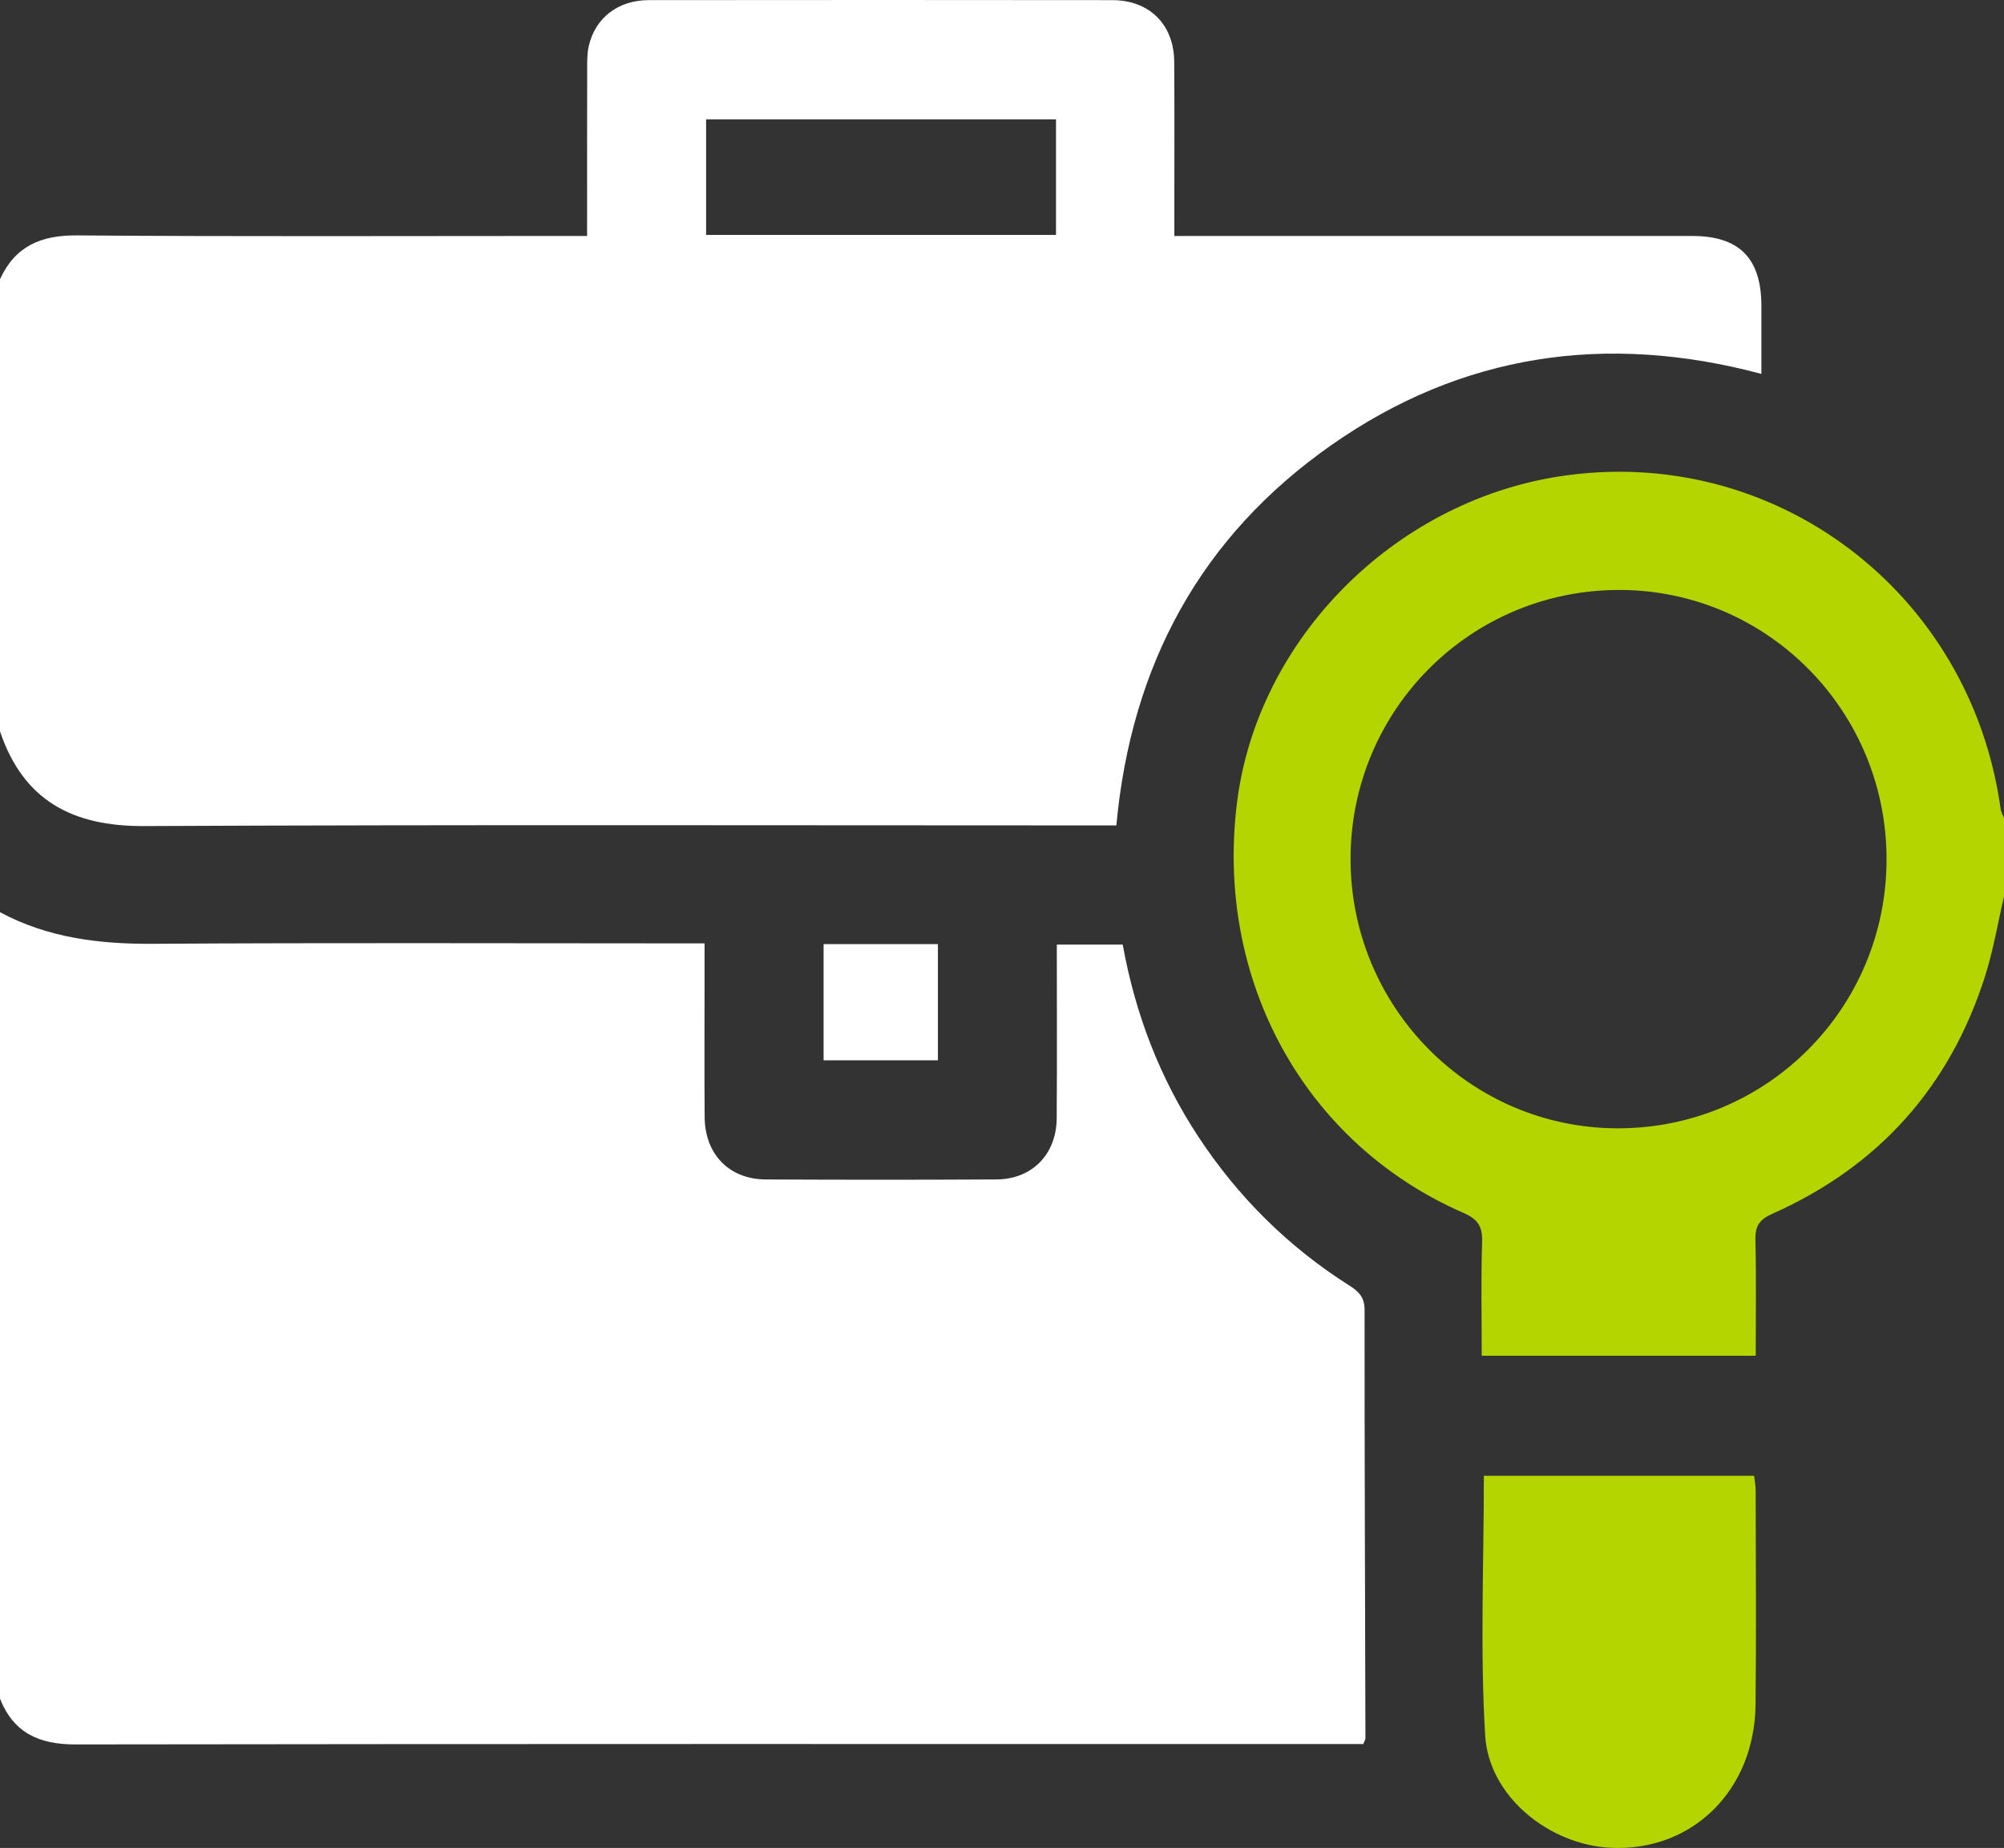 <svg width="141" height="130" viewBox="0 0 141 130" fill="none" xmlns="http://www.w3.org/2000/svg">
<rect x="0" y="0" width="141" height="130" fill="#333333" stroke="none"/>
<g clip-path="url(#clip0_37_57)">
<path d="M0 64.172C3.371 65.98 6.985 66.418 10.766 66.394C23.107 66.314 35.449 66.364 47.791 66.364H49.572C49.572 67.379 49.572 68.286 49.572 69.194C49.572 72.327 49.553 75.461 49.579 78.594C49.6 81.202 51.309 82.96 53.876 82.972C59.289 82.998 64.703 83.001 70.117 82.97C72.614 82.956 74.331 81.201 74.349 78.674C74.378 74.629 74.357 70.583 74.357 66.451H78.994C79.874 71.321 81.601 75.842 84.315 79.964C87.113 84.213 90.647 87.716 94.937 90.433C95.603 90.855 96.012 91.257 96.011 92.151C96.005 102.195 96.046 112.239 96.071 122.284C96.071 122.366 96.012 122.449 95.921 122.689H94.361C64.677 122.689 34.993 122.674 5.309 122.716C2.779 122.719 0.953 121.923 3.67188e-06 119.49V64.172H0Z" fill="white"/>
<path d="M1.10156e-05 19.642C1.071 17.315 2.878 16.54 5.408 16.56C16.788 16.649 28.169 16.599 39.55 16.599H41.308C41.308 12.616 41.304 8.759 41.313 4.901C41.314 4.351 41.302 3.784 41.422 3.254C41.873 1.26 43.487 0.011 45.644 0.009C56.52 -0.002 67.396 -0.004 78.272 0.01C80.874 0.013 82.595 1.729 82.616 4.329C82.645 7.924 82.624 11.519 82.625 15.114C82.625 15.564 82.625 16.014 82.625 16.599H84.368C95.933 16.599 107.497 16.598 119.062 16.6C122.375 16.6 123.924 18.167 123.931 21.513C123.934 23.075 123.931 24.637 123.931 26.302C113.007 23.39 102.852 24.877 93.656 31.323C84.503 37.74 79.594 46.744 78.545 58.066C77.969 58.066 77.439 58.066 76.91 58.066C54.653 58.066 32.396 58.006 10.139 58.112C5.114 58.136 1.647 56.333 0 51.449V19.642H1.10156e-05ZM74.299 8.397H49.681V16.527H74.299V8.397Z" fill="white"/>
<path d="M141 63.066C140.564 64.936 140.25 66.845 139.67 68.668C137.184 76.474 132.171 82.059 124.715 85.38C123.814 85.781 123.488 86.224 123.511 87.198C123.573 89.904 123.532 92.613 123.532 95.372H104.253C104.253 92.656 104.197 89.998 104.28 87.345C104.315 86.252 103.961 85.757 102.952 85.317C91.773 80.442 85.459 68.923 87.041 56.416C88.487 44.989 98.026 35.339 109.676 33.519C124.782 31.159 138.655 41.602 140.764 56.914C140.793 57.128 140.919 57.328 141 57.534V63.066ZM132.736 60.47C132.749 50.017 124.365 41.535 113.985 41.502C103.507 41.469 95.037 49.912 95.024 60.403C95.011 70.847 103.409 79.342 113.78 79.374C124.261 79.407 132.724 70.968 132.736 60.47Z" fill="#B5D500"/>
<path d="M104.404 103.817H123.42C123.457 104.161 123.526 104.515 123.527 104.869C123.534 109.889 123.577 114.91 123.519 119.93C123.449 125.967 119.044 130.267 113.318 129.987C109.003 129.777 104.755 126.381 104.496 122.095C104.132 116.05 104.404 109.966 104.404 103.817V103.817Z" fill="#B5D500"/>
<path d="M57.948 66.415H65.991V74.59H57.948V66.415Z" fill="white"/>
</g>
<defs>
<clipPath id="clip0_37_57">
<rect width="141" height="130" fill="white"/>
</clipPath>
</defs>
</svg>
